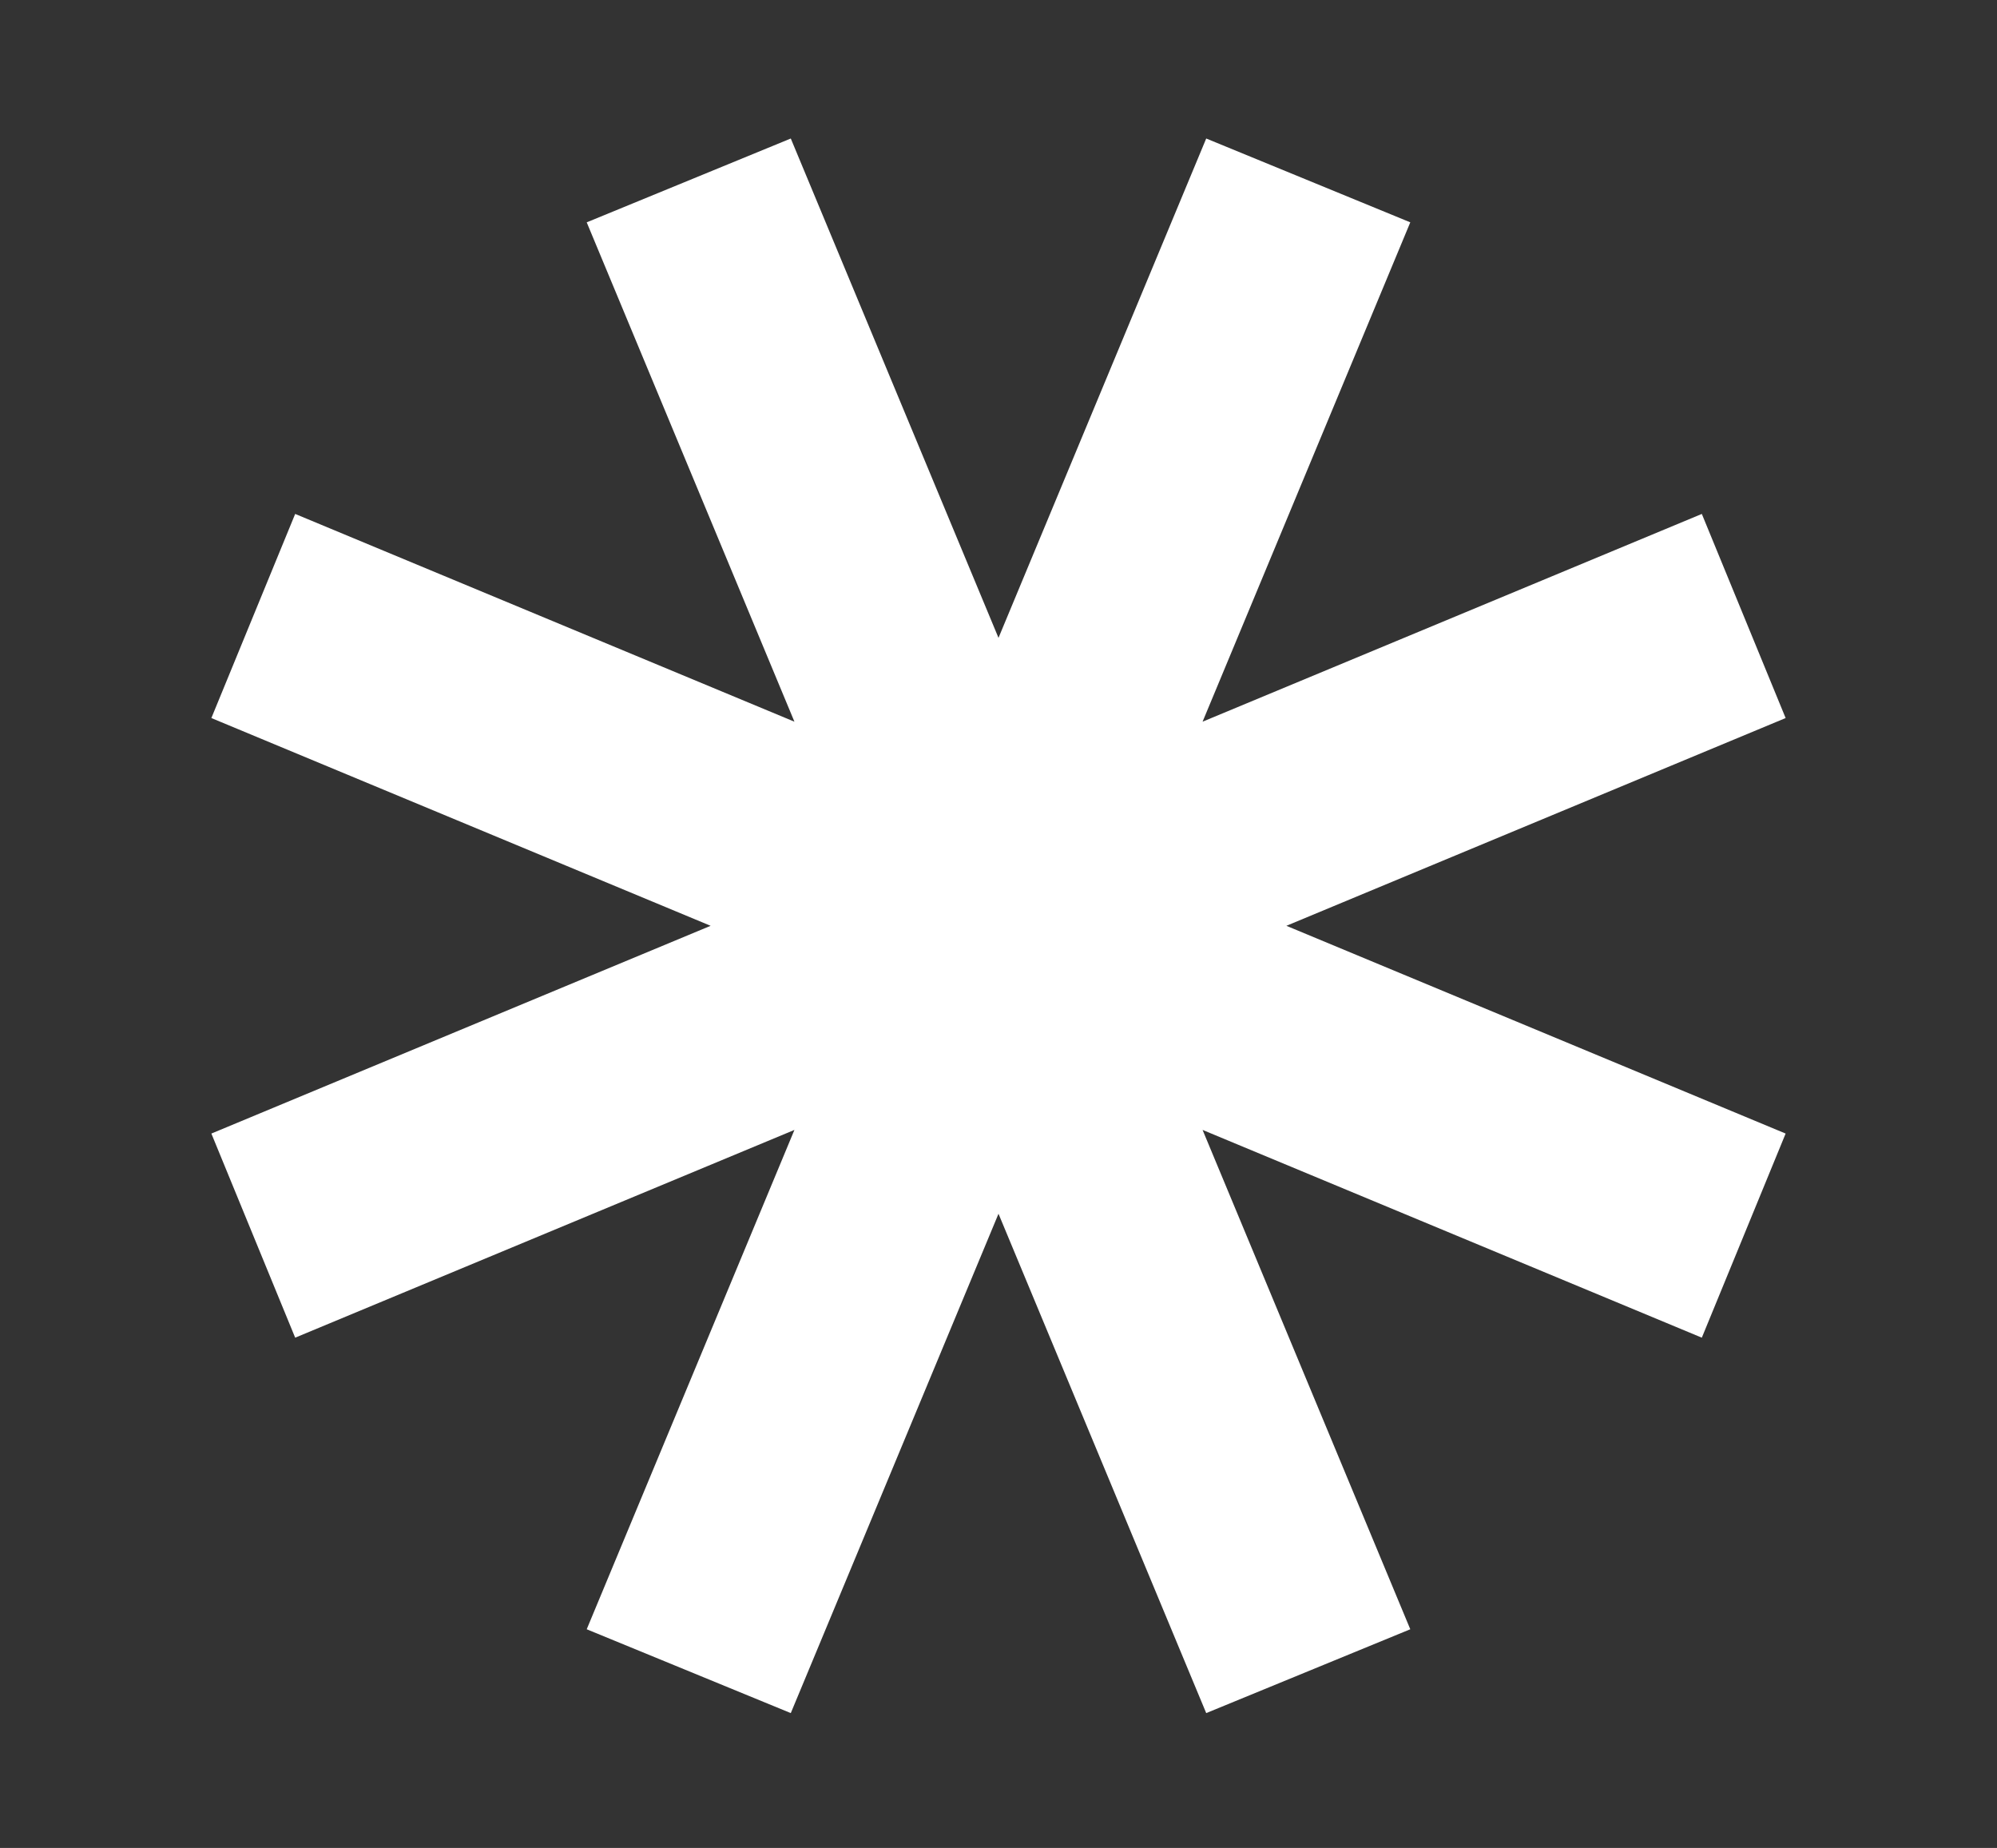 <?xml version="1.0" encoding="UTF-8"?>
<svg id="Layer_1" xmlns="http://www.w3.org/2000/svg" version="1.1" viewBox="0 0 54.8 50.7">
  <rect x="0" y="0" width="54.8" height="50.7" fill="#333333" stroke="none"/>
  <!-- Generator: Adobe Illustrator 29.6.0, SVG Export Plug-In . SVG Version: 2.1.1 Build 207)  -->
  <defs>
    <style>
      .st0 {
        fill: #fff;
        fill-rule: evenodd;
      }
    </style>
  </defs>
  <path class="st0" d="M33,19.8l13.7-5.7,2.3,5.6-13.7,5.7,13.7,5.7-2.3,5.6-13.7-5.7,5.7,13.7-5.6,2.3-5.7-13.7-5.7,13.7-5.6-2.3,5.7-13.7-13.7,5.7-2.3-5.6,13.7-5.7-13.7-5.7,2.3-5.6,13.7,5.7-5.7-13.7,5.6-2.3,5.7,13.7,5.7-13.7,5.6,2.3-5.7,13.7Z"/>
</svg>